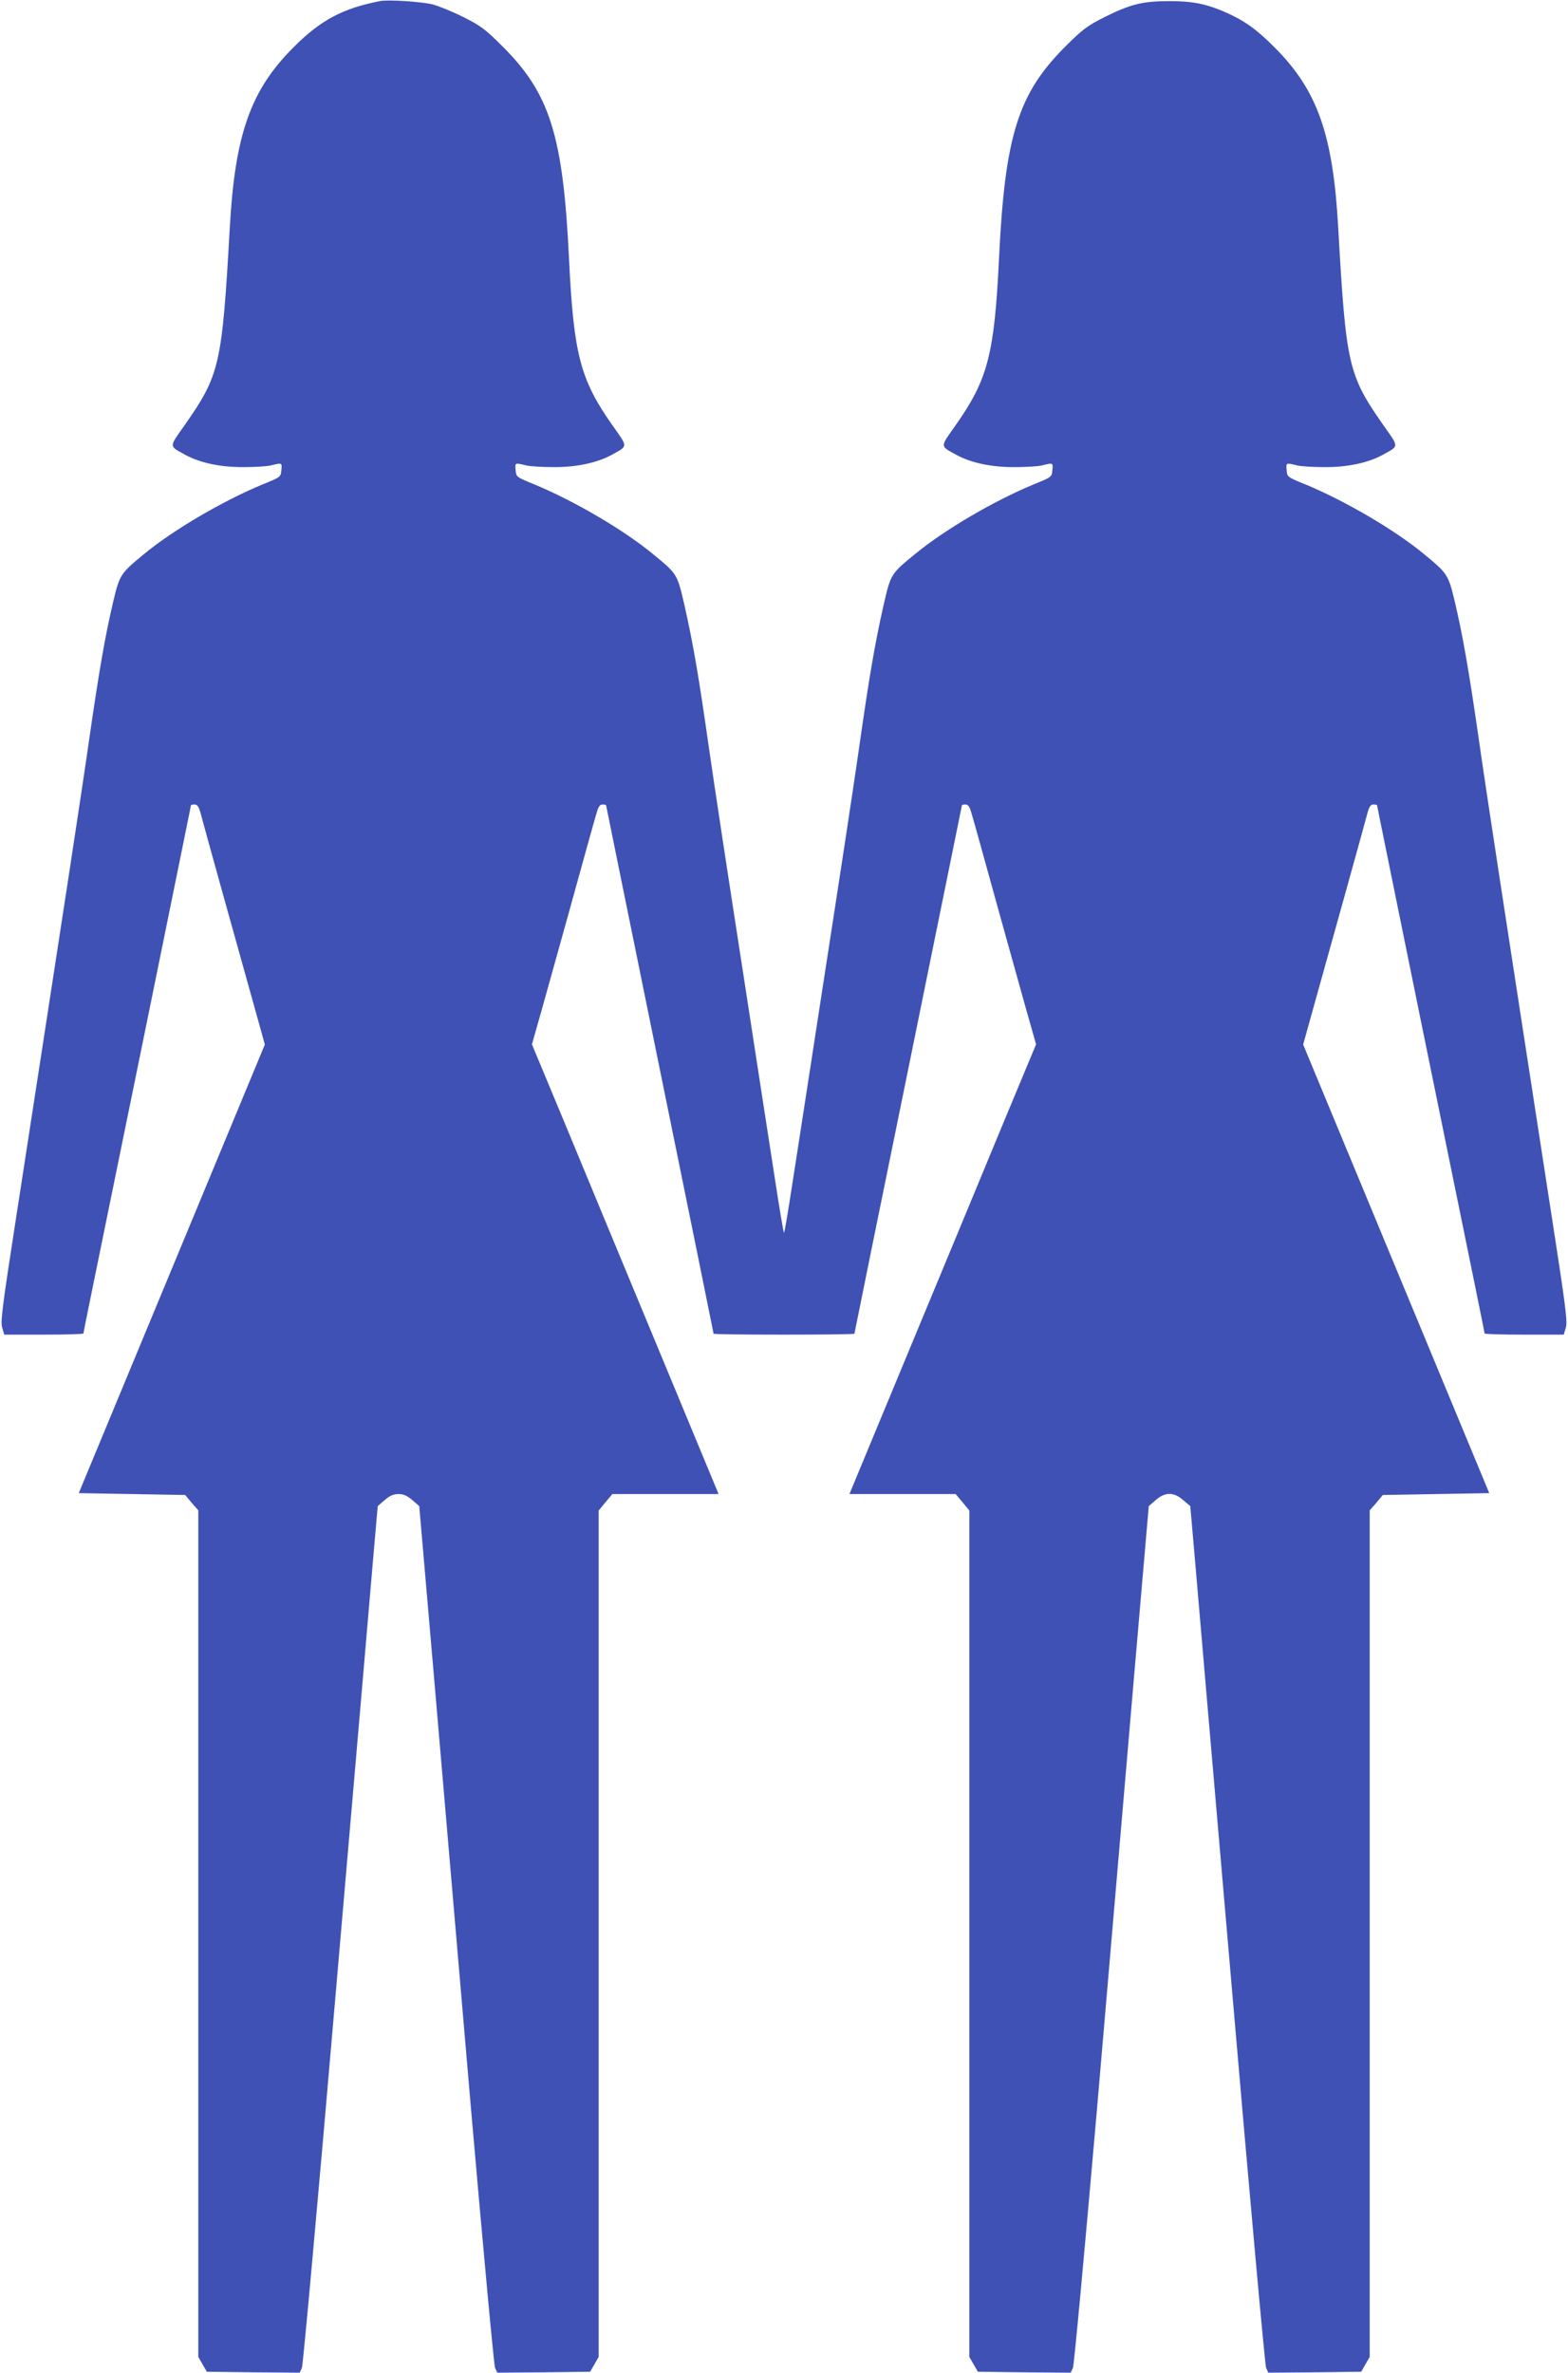 <?xml version="1.0" standalone="no"?>
<!DOCTYPE svg PUBLIC "-//W3C//DTD SVG 20010904//EN"
 "http://www.w3.org/TR/2001/REC-SVG-20010904/DTD/svg10.dtd">
<svg version="1.0" xmlns="http://www.w3.org/2000/svg"
 width="846pt" height="1280pt" viewBox="0 0 846 1280"
 preserveAspectRatio="xMidYMid meet">
<g transform="translate(0,1280) scale(0.1,-0.1)"
fill="#3f51b5" stroke="none">
<path d="M2050 12794 c-202 -39 -323 -104 -470 -253 -228 -229 -312 -467 -340
-966 -42 -746 -54 -797 -244 -1069 -86 -122 -86 -110 6 -161 78 -42 189 -66
313 -65 61 0 128 4 150 10 57 14 57 14 53 -27 -3 -36 -4 -37 -103 -77 -214
-89 -479 -244 -638 -375 -127 -105 -131 -110 -166 -256 -44 -187 -75 -367
-127 -724 -40 -284 -131 -876 -398 -2606 -74 -478 -84 -555 -74 -588 l11 -37
214 0 c117 0 213 3 213 6 0 5 34 172 350 1717 184 905 230 1128 230 1132 0 3
9 5 20 5 14 0 22 -11 31 -42 10 -41 223 -806 308 -1109 l40 -144 -502 -1210
-502 -1210 287 -5 287 -5 35 -42 36 -41 0 -2284 0 -2283 23 -40 23 -40 250 -3
251 -2 12 26 c6 15 86 896 186 2063 97 1120 186 2160 199 2311 l24 275 38 33
c27 23 47 32 74 32 27 0 47 -9 74 -32 l38 -33 79 -915 c43 -503 132 -1543 198
-2311 69 -793 126 -1408 132 -1423 l12 -26 251 2 250 3 23 40 23 40 0 2283 0
2283 37 45 37 44 287 0 286 0 -329 793 c-181 435 -407 981 -503 1213 l-175
420 34 120 c19 65 93 333 166 594 72 261 138 499 147 528 11 40 19 52 34 52
10 0 19 -2 19 -4 0 -2 131 -643 290 -1425 160 -782 290 -1424 290 -1426 0 -3
171 -5 380 -5 209 0 380 2 380 5 0 2 130 644 290 1426 159 782 290 1423 290
1425 0 2 9 4 19 4 15 0 23 -12 34 -52 9 -29 75 -267 147 -528 73 -261 147
-529 166 -594 l34 -120 -175 -420 c-96 -232 -322 -778 -503 -1213 l-329 -793
286 0 287 0 37 -44 37 -45 0 -2283 0 -2283 23 -40 23 -40 250 -3 251 -2 12 26
c6 15 63 630 132 1423 66 768 155 1808 198 2311 l79 915 38 33 c51 44 97 44
148 -1 l38 -32 24 -275 c13 -151 102 -1191 199 -2311 100 -1167 180 -2048 186
-2063 l12 -26 251 2 250 3 23 40 23 40 0 2283 0 2284 36 41 35 42 287 5 287 5
-502 1210 -502 1210 40 144 c85 303 298 1068 308 1109 9 31 17 42 31 42 11 0
20 -2 20 -5 0 -4 46 -227 230 -1132 316 -1545 350 -1712 350 -1717 0 -3 96 -6
213 -6 l214 0 11 37 c10 33 0 110 -74 588 -267 1730 -358 2322 -398 2606 -52
357 -83 537 -127 724 -35 146 -39 151 -166 256 -159 131 -424 286 -638 375
-99 40 -100 41 -103 77 -4 41 -4 41 53 27 22 -6 90 -10 150 -10 124 -1 235 23
313 65 92 51 92 39 6 161 -190 272 -202 323 -244 1069 -28 499 -112 737 -340
966 -99 100 -163 146 -266 192 -105 46 -179 61 -304 61 -143 0 -210 -16 -350
-86 -93 -47 -117 -64 -211 -158 -256 -255 -327 -481 -359 -1145 -25 -516 -60
-652 -234 -899 -86 -122 -86 -110 6 -161 78 -42 189 -66 313 -65 61 0 128 4
150 10 57 14 57 14 53 -27 -3 -36 -4 -37 -103 -77 -214 -89 -479 -244 -638
-375 -132 -108 -131 -107 -171 -281 -45 -200 -75 -371 -131 -765 -25 -176
-106 -709 -180 -1185 -73 -476 -153 -992 -177 -1147 -24 -156 -45 -283 -48
-283 -3 0 -24 127 -48 283 -24 155 -104 671 -177 1147 -74 476 -155 1009 -180
1185 -56 394 -86 565 -131 765 -40 174 -39 173 -171 281 -159 131 -424 286
-638 375 -99 40 -100 41 -103 77 -4 41 -4 41 53 27 22 -6 90 -10 150 -10 124
-1 235 23 313 65 92 51 92 39 6 161 -174 247 -209 383 -234 899 -32 664 -103
890 -359 1145 -94 94 -118 111 -211 158 -58 29 -132 59 -165 68 -60 15 -239
27 -285 18z"/>
</g>
</svg>

